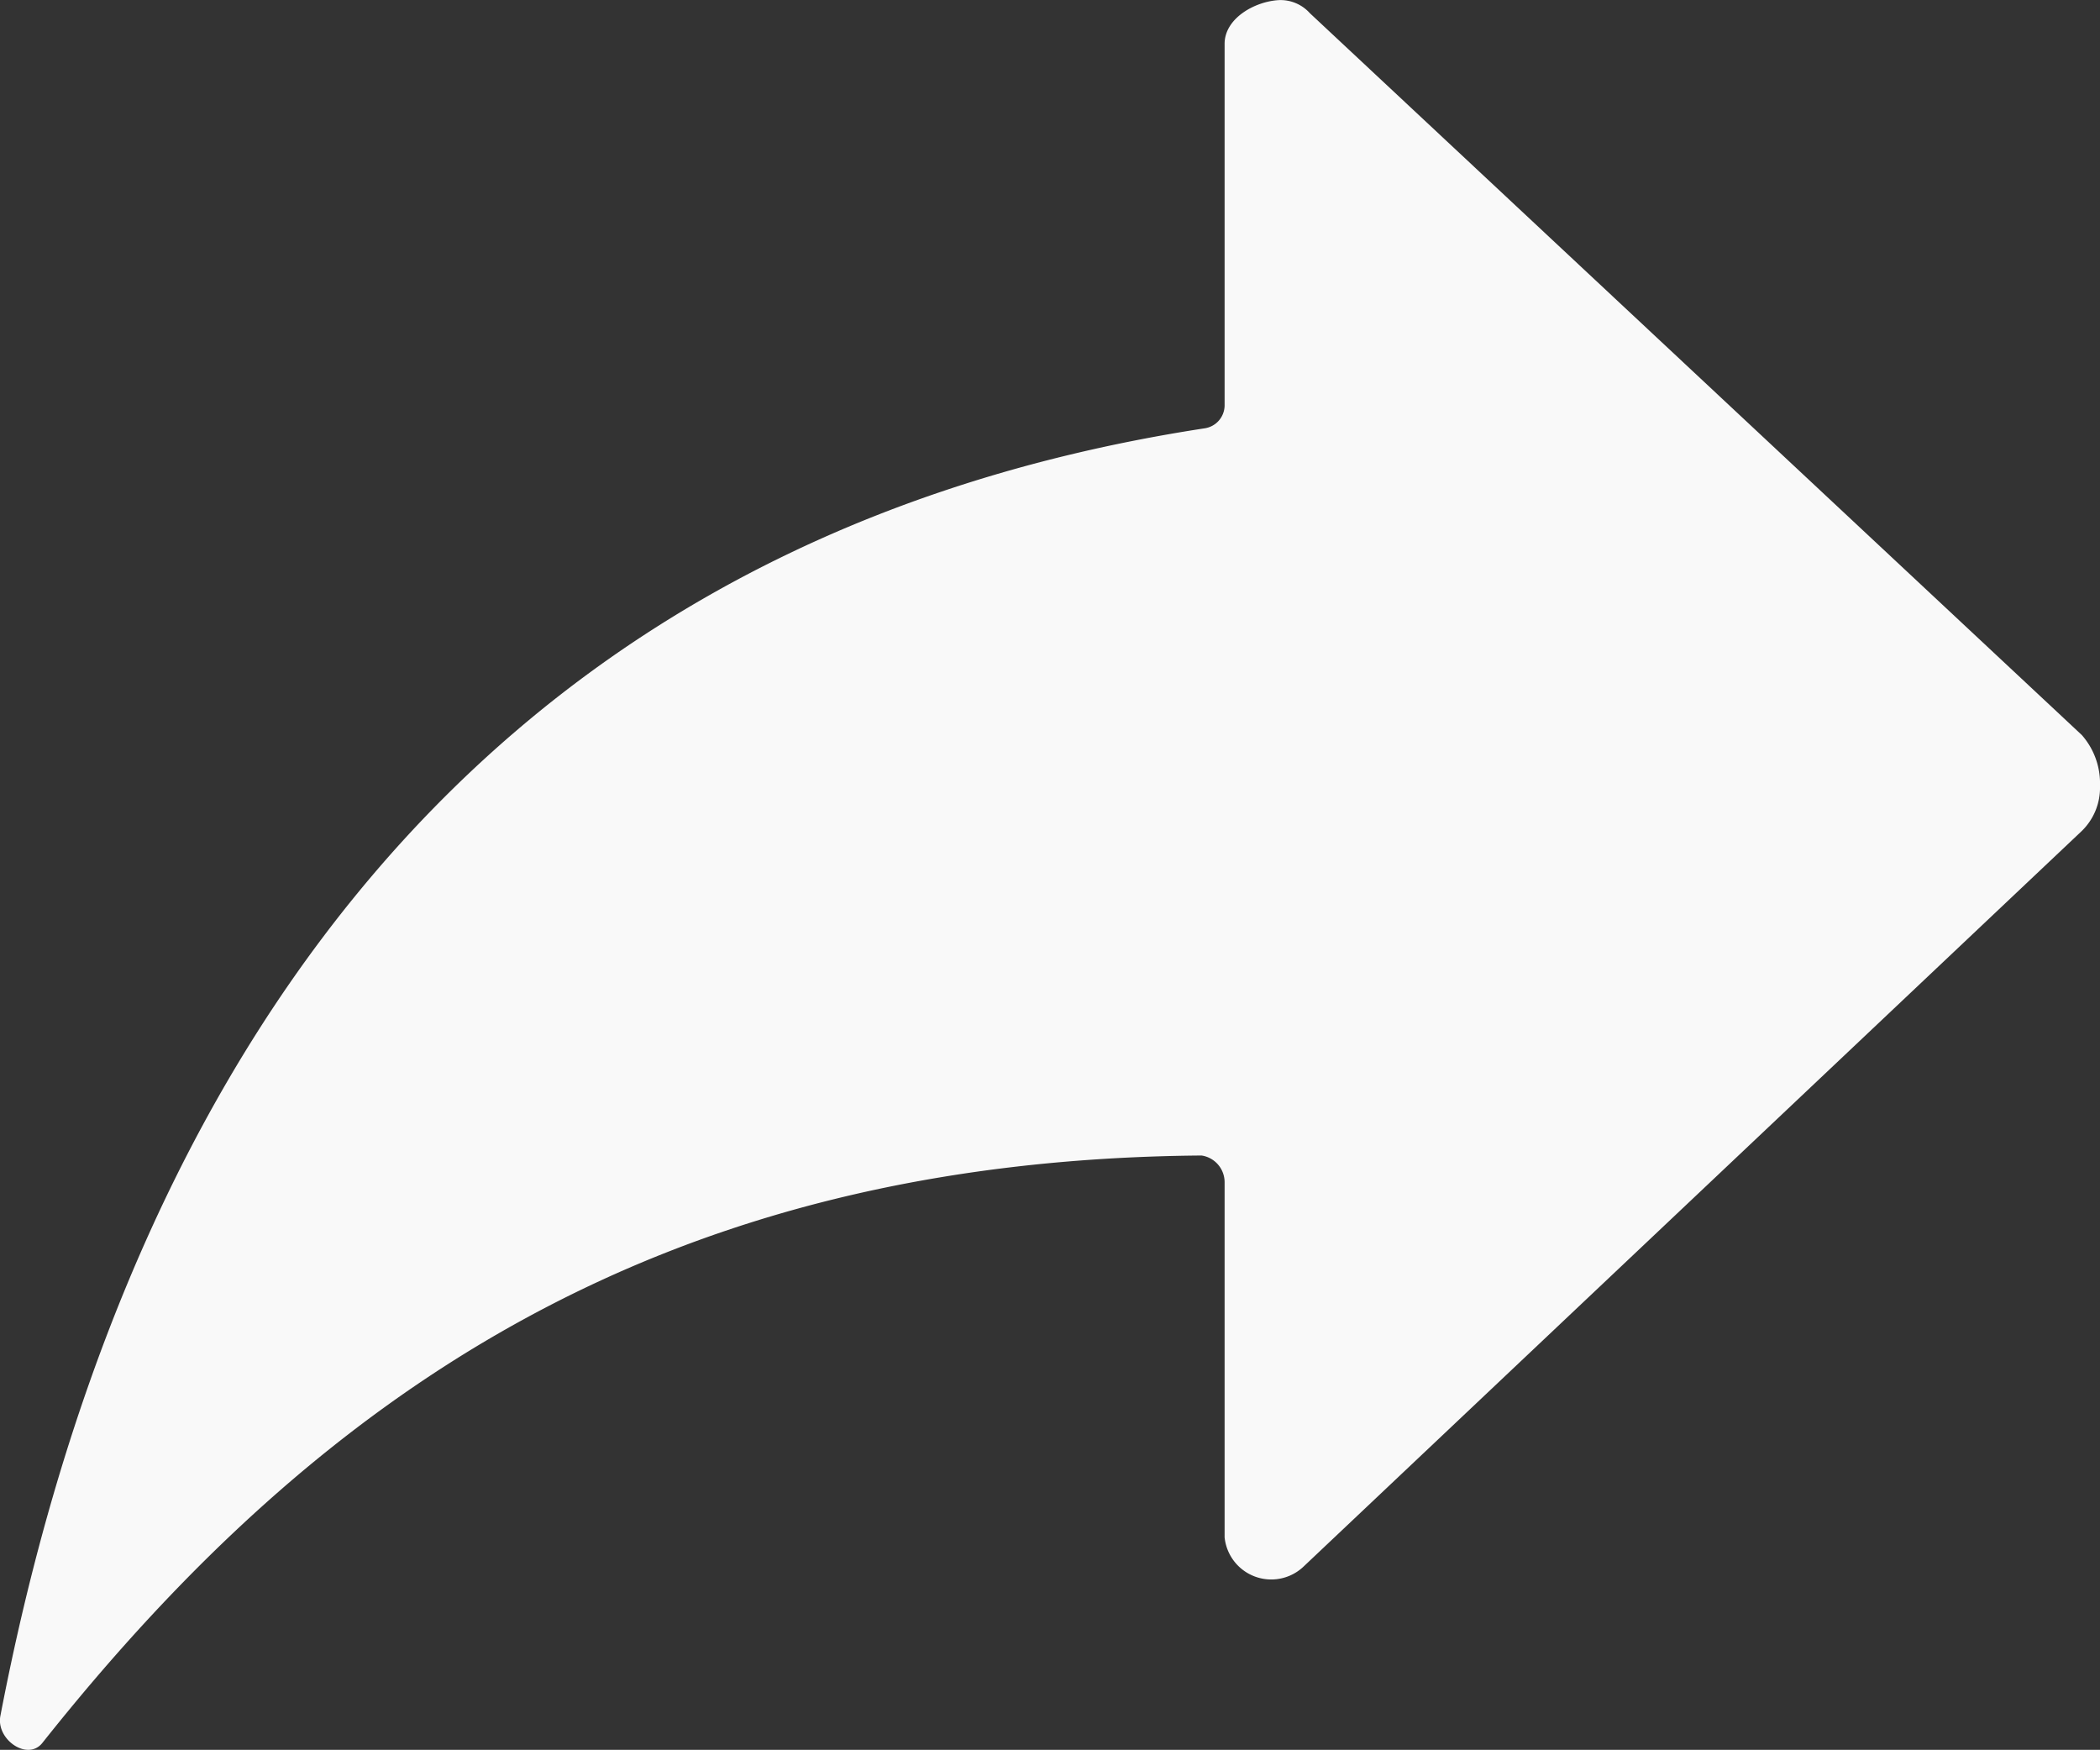 <svg xmlns="http://www.w3.org/2000/svg" width="24.006" height="20" viewBox="0 0 24.006 20">
  <rect x="0" y="0" width="24.006" height="20" fill="#333333" stroke="none"/>
  <g id="Icon_share-B" data-name="Icon share-B" transform="translate(-292.648 -120.99)">
    <path id="Icon_ionic-ios-share-alt" data-name="Icon ionic-ios-share-alt" d="M28.3,15.15,19.476,6.9a.451.451,0,0,0-.35-.15c-.275.013-.625.206-.625.5v4.138a.267.267,0,0,1-.225.256C9.507,12.988,5.813,19.551,4.506,26.363c-.05.269.313.519.481.306,3.2-4.031,7.094-6.663,13.251-6.713a.309.309,0,0,1,.263.3V24.32a.536.536,0,0,0,.906.331l8.882-8.394a.69.69,0,0,0,.219-.525A.837.837,0,0,0,28.3,15.15Z" transform="translate(288.146 114.241)" fill="#f9f9f9"/>
  </g>
</svg>
